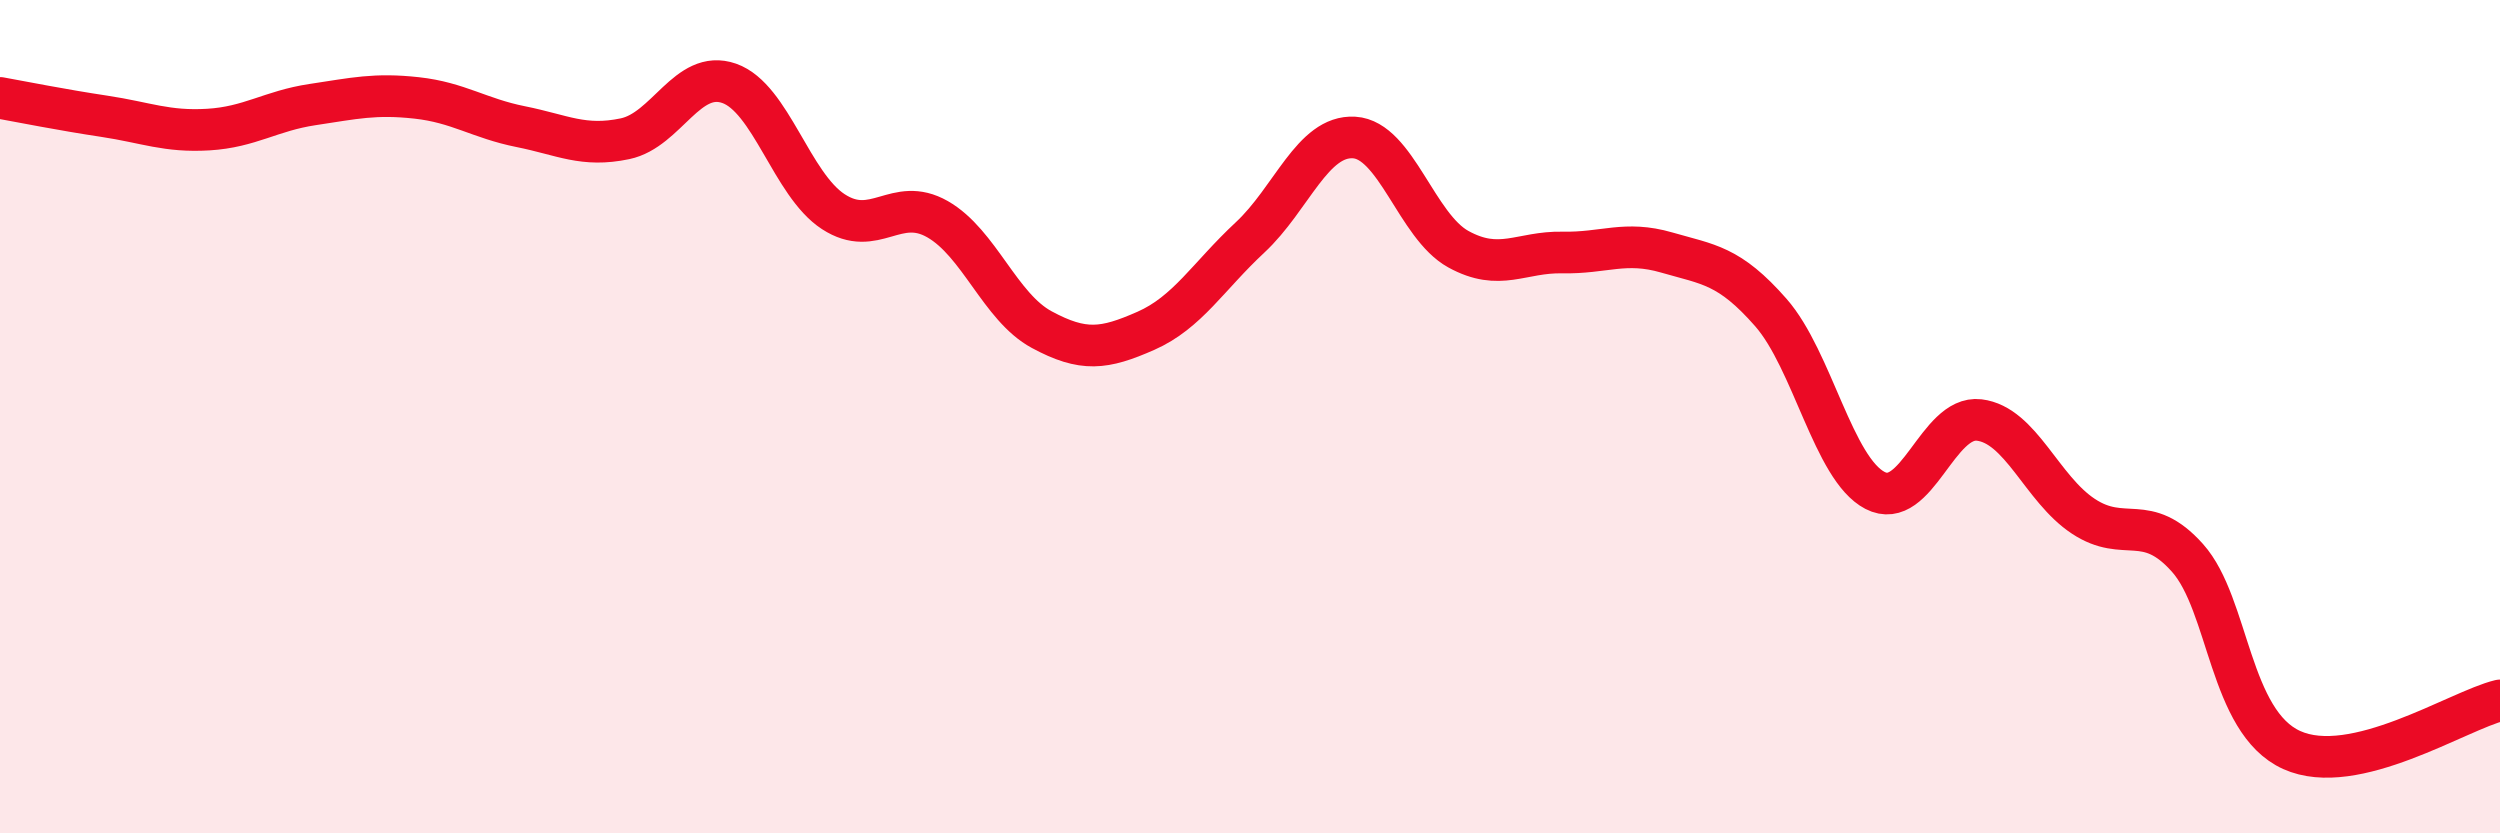 
    <svg width="60" height="20" viewBox="0 0 60 20" xmlns="http://www.w3.org/2000/svg">
      <path
        d="M 0,2.35 C 0.5,2.44 1.5,2.64 2.5,2.79 C 3.5,2.94 4,3.17 5,3.11 C 6,3.05 6.5,2.66 7.5,2.51 C 8.5,2.36 9,2.24 10,2.35 C 11,2.46 11.5,2.84 12.5,3.04 C 13.5,3.24 14,3.54 15,3.33 C 16,3.12 16.5,1.65 17.5,2 C 18.5,2.35 19,4.43 20,5.08 C 21,5.73 21.5,4.69 22.5,5.26 C 23.5,5.83 24,7.37 25,7.91 C 26,8.45 26.5,8.38 27.5,7.94 C 28.5,7.5 29,6.63 30,5.7 C 31,4.77 31.5,3.24 32.5,3.3 C 33.5,3.36 34,5.43 35,5.98 C 36,6.53 36.5,6.04 37.5,6.06 C 38.5,6.08 39,5.77 40,6.06 C 41,6.35 41.5,6.36 42.5,7.5 C 43.5,8.64 44,11.25 45,11.77 C 46,12.29 46.5,9.96 47.5,10.08 C 48.5,10.2 49,11.73 50,12.39 C 51,13.05 51.5,12.27 52.5,13.39 C 53.5,14.51 53.5,17.32 55,18 C 56.5,18.68 59,17.05 60,16.81L60 20L0 20Z"
        fill="#EB0A25"
        opacity="0.1"
        stroke-linecap="round"
        stroke-linejoin="round"
      />
      <path
        d="M 0,2.35 C 0.5,2.44 1.5,2.64 2.5,2.79 C 3.5,2.94 4,3.17 5,3.11 C 6,3.05 6.5,2.66 7.5,2.51 C 8.5,2.36 9,2.24 10,2.35 C 11,2.46 11.5,2.84 12.5,3.04 C 13.5,3.24 14,3.54 15,3.33 C 16,3.12 16.5,1.65 17.5,2 C 18.5,2.35 19,4.43 20,5.08 C 21,5.73 21.5,4.69 22.5,5.26 C 23.5,5.83 24,7.37 25,7.91 C 26,8.45 26.5,8.38 27.5,7.94 C 28.5,7.5 29,6.63 30,5.7 C 31,4.77 31.5,3.24 32.5,3.3 C 33.5,3.36 34,5.43 35,5.98 C 36,6.53 36.5,6.04 37.5,6.06 C 38.5,6.08 39,5.77 40,6.06 C 41,6.35 41.5,6.36 42.5,7.5 C 43.5,8.64 44,11.25 45,11.77 C 46,12.29 46.5,9.96 47.5,10.08 C 48.5,10.2 49,11.73 50,12.39 C 51,13.05 51.5,12.27 52.5,13.39 C 53.5,14.51 53.5,17.32 55,18 C 56.5,18.68 59,17.05 60,16.81"
        stroke="#EB0A25"
        stroke-width="1"
        fill="none"
        stroke-linecap="round"
        stroke-linejoin="round"
      />
    </svg>
  